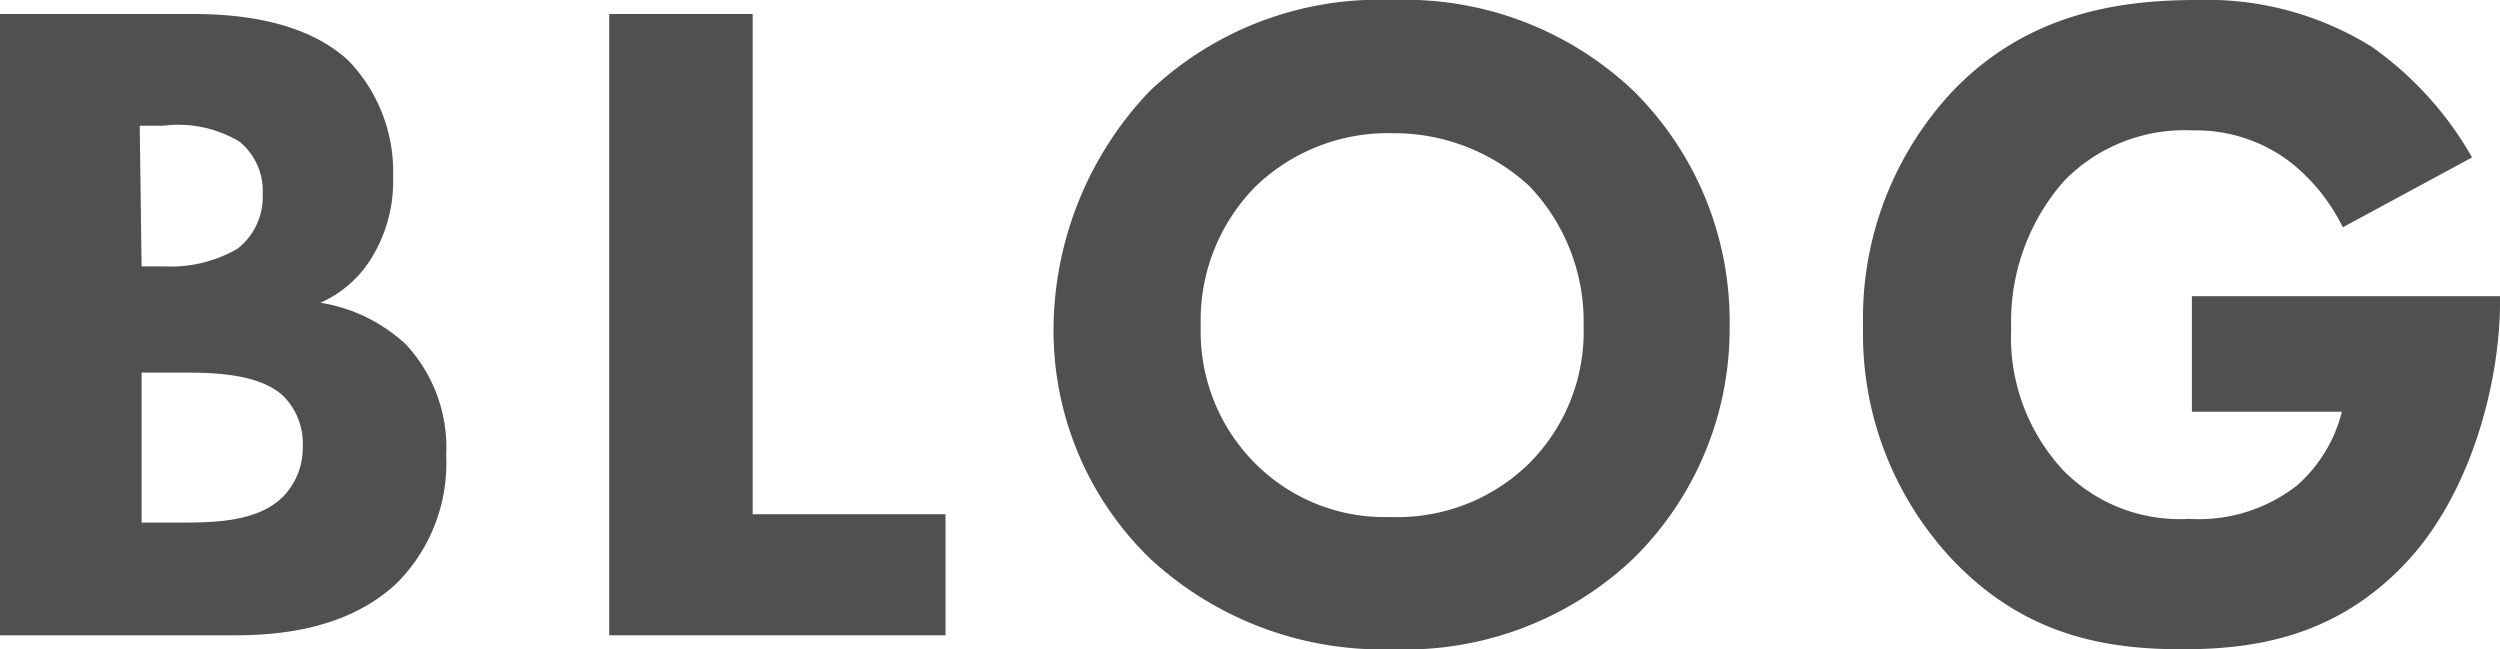 <svg xmlns="http://www.w3.org/2000/svg" viewBox="0 0 107.35 27.88"><defs><style>.cls-1{fill:#505050;}</style></defs><g id="レイヤー_2" data-name="レイヤー 2"><g id="_2" data-name="2"><path class="cls-1" d="M8.16.6c1.44,0,4.72.08,6.8,2a6.88,6.88,0,0,1,1.92,5,6.27,6.27,0,0,1-.88,3.4,4.89,4.89,0,0,1-2.24,2,7,7,0,0,1,3.68,1.8,6.51,6.51,0,0,1,1.72,4.76A7.3,7.3,0,0,1,17.08,25c-2.2,2.12-5.4,2.28-7,2.28H0V.6ZM6.08,11.44h1a5.72,5.72,0,0,0,3.12-.76,2.83,2.83,0,0,0,1.08-2.36,2.72,2.72,0,0,0-1-2.24A5.12,5.12,0,0,0,7,5.4h-1Zm0,11H7.56c1.56,0,3.44,0,4.56-1.08A3,3,0,0,0,13,19.16,2.87,2.87,0,0,0,12.16,17c-1.08-1-3.16-1-4.4-1H6.08Z"/><path class="cls-1" d="M32.32.6V22.08H40.6v5.2H26.16V.6Z"/><path class="cls-1" d="M70.12,3.88A13.91,13.91,0,0,1,74.27,14a13.82,13.82,0,0,1-4.15,10A14.25,14.25,0,0,1,59.8,27.88,14.68,14.68,0,0,1,49.4,24,13.62,13.62,0,0,1,45.24,14,14.9,14.9,0,0,1,49.36,3.92,14.31,14.31,0,0,1,59.8,0,14.26,14.26,0,0,1,70.12,3.88ZM53.92,8a8.17,8.17,0,0,0-2.36,6A8,8,0,0,0,54,20a7.85,7.85,0,0,0,5.72,2.2,8.08,8.08,0,0,0,5.92-2.28A8,8,0,0,0,68,14a8.41,8.41,0,0,0-2.32-6,8.56,8.56,0,0,0-5.88-2.28A8.19,8.19,0,0,0,53.92,8Z"/><path class="cls-1" d="M94.12,12.72h13.23V13c0,3.24-1.16,8.16-4.11,11.24s-6.36,3.64-9.52,3.64-6.64-.52-9.76-3.72A14.14,14.14,0,0,1,80,14,14.24,14.24,0,0,1,83.88,3.88C87.16.48,91.2,0,94.36,0a13.39,13.39,0,0,1,7.47,2,14.64,14.64,0,0,1,4.32,4.76l-5.55,3a8.08,8.08,0,0,0-2.36-2.88A6.69,6.69,0,0,0,94.16,5.6a7.22,7.22,0,0,0-5.52,2.16,9.13,9.13,0,0,0-2.28,6.32A8.39,8.39,0,0,0,88.6,20.2,7,7,0,0,0,94,22.28a6.84,6.84,0,0,0,4.64-1.44,6.23,6.23,0,0,0,1.92-3.16H94.12Z"/></g></g></svg>
